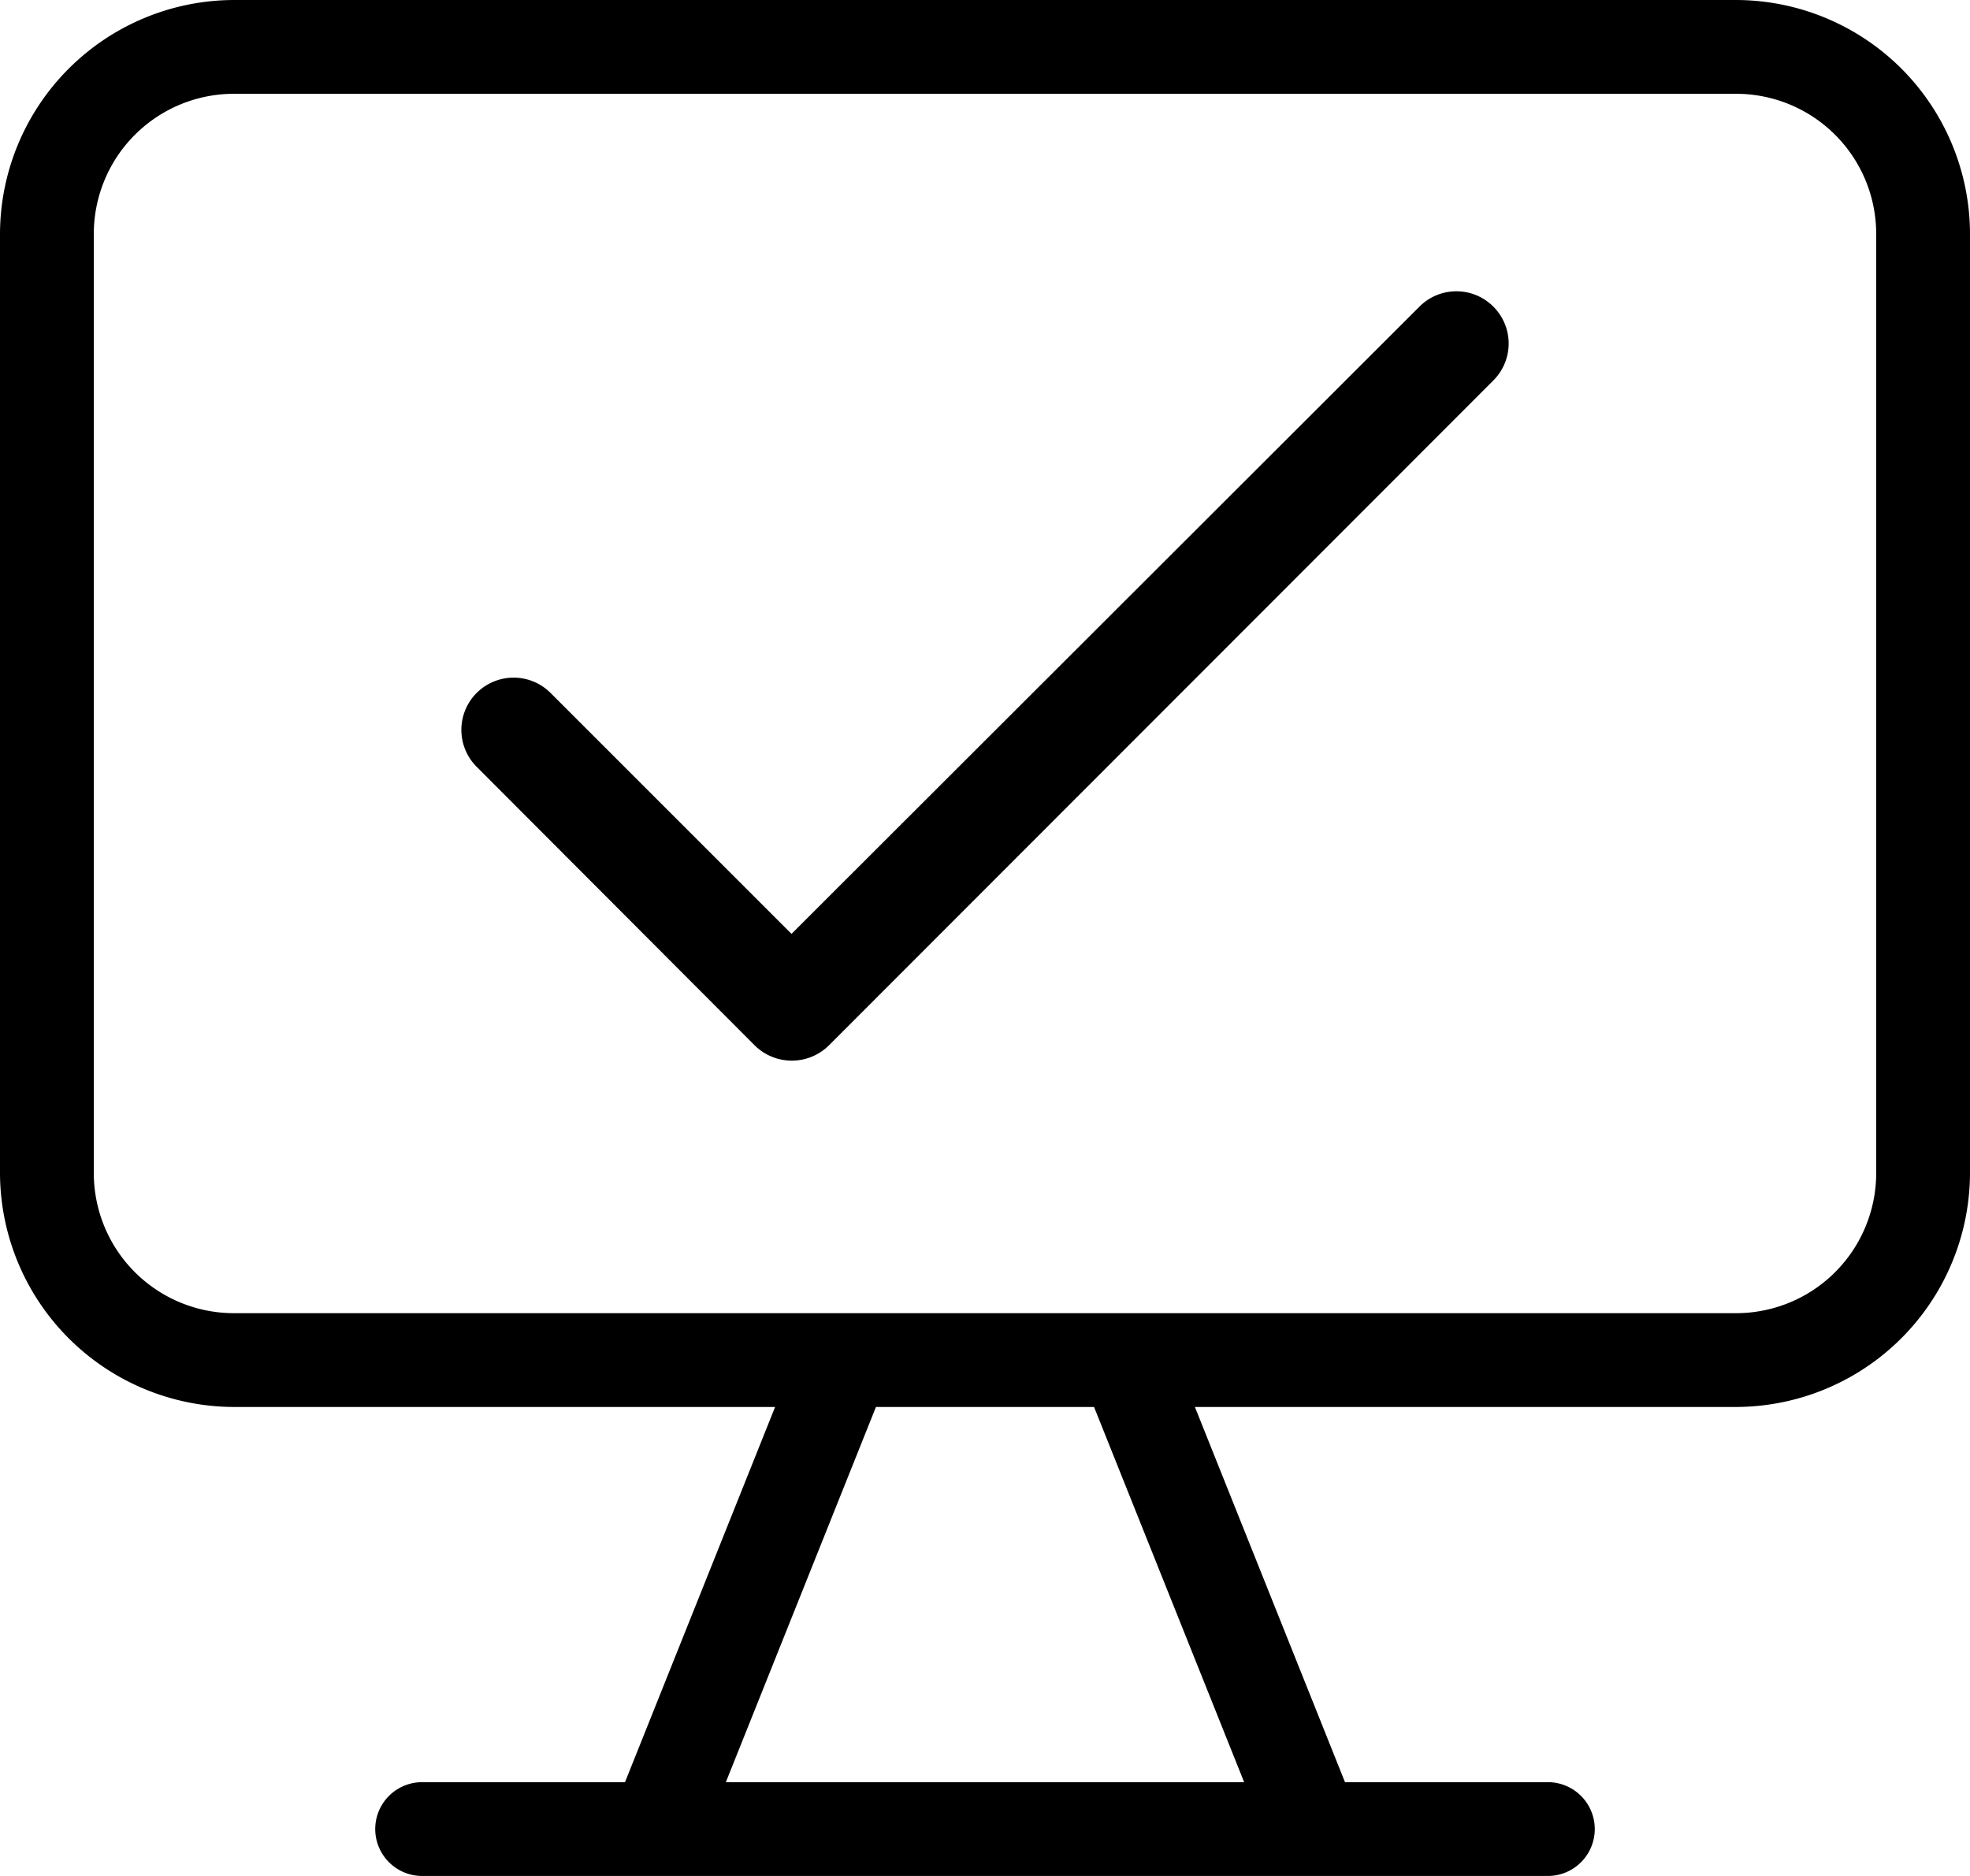 <svg id="Livello_1" data-name="Livello 1" xmlns="http://www.w3.org/2000/svg" viewBox="0 0 33.6 32"><defs><style>.cls-1{fill-rule:evenodd;}</style></defs><path class="cls-1" d="M32.43,1.17A4,4,0,0,0,29.6,0H4A4,4,0,0,0,0,4V20a4,4,0,0,0,4,4h9.22l-2.56,6.4H7.2a.8.8,0,1,0,0,1.6H26.4a.8.8,0,0,0,0-1.6H22.94L20.38,24H29.6a4,4,0,0,0,4-4V4A4,4,0,0,0,32.43,1.17ZM21.22,30.4H12.38L14.94,24h3.72ZM32,20a2.39,2.39,0,0,1-2.4,2.4H4A2.39,2.39,0,0,1,1.6,20V4A2.39,2.39,0,0,1,4,1.6H29.6A2.39,2.39,0,0,1,32,4Z"/><path d="M25.47,5.23a.89.89,0,0,0-1.26,0L13.5,15.93,9.39,11.82a.89.89,0,0,0-1.26,1.26l4.74,4.75a.9.9,0,0,0,1.27,0L25.47,6.49A.89.89,0,0,0,25.47,5.23Z"/></svg>